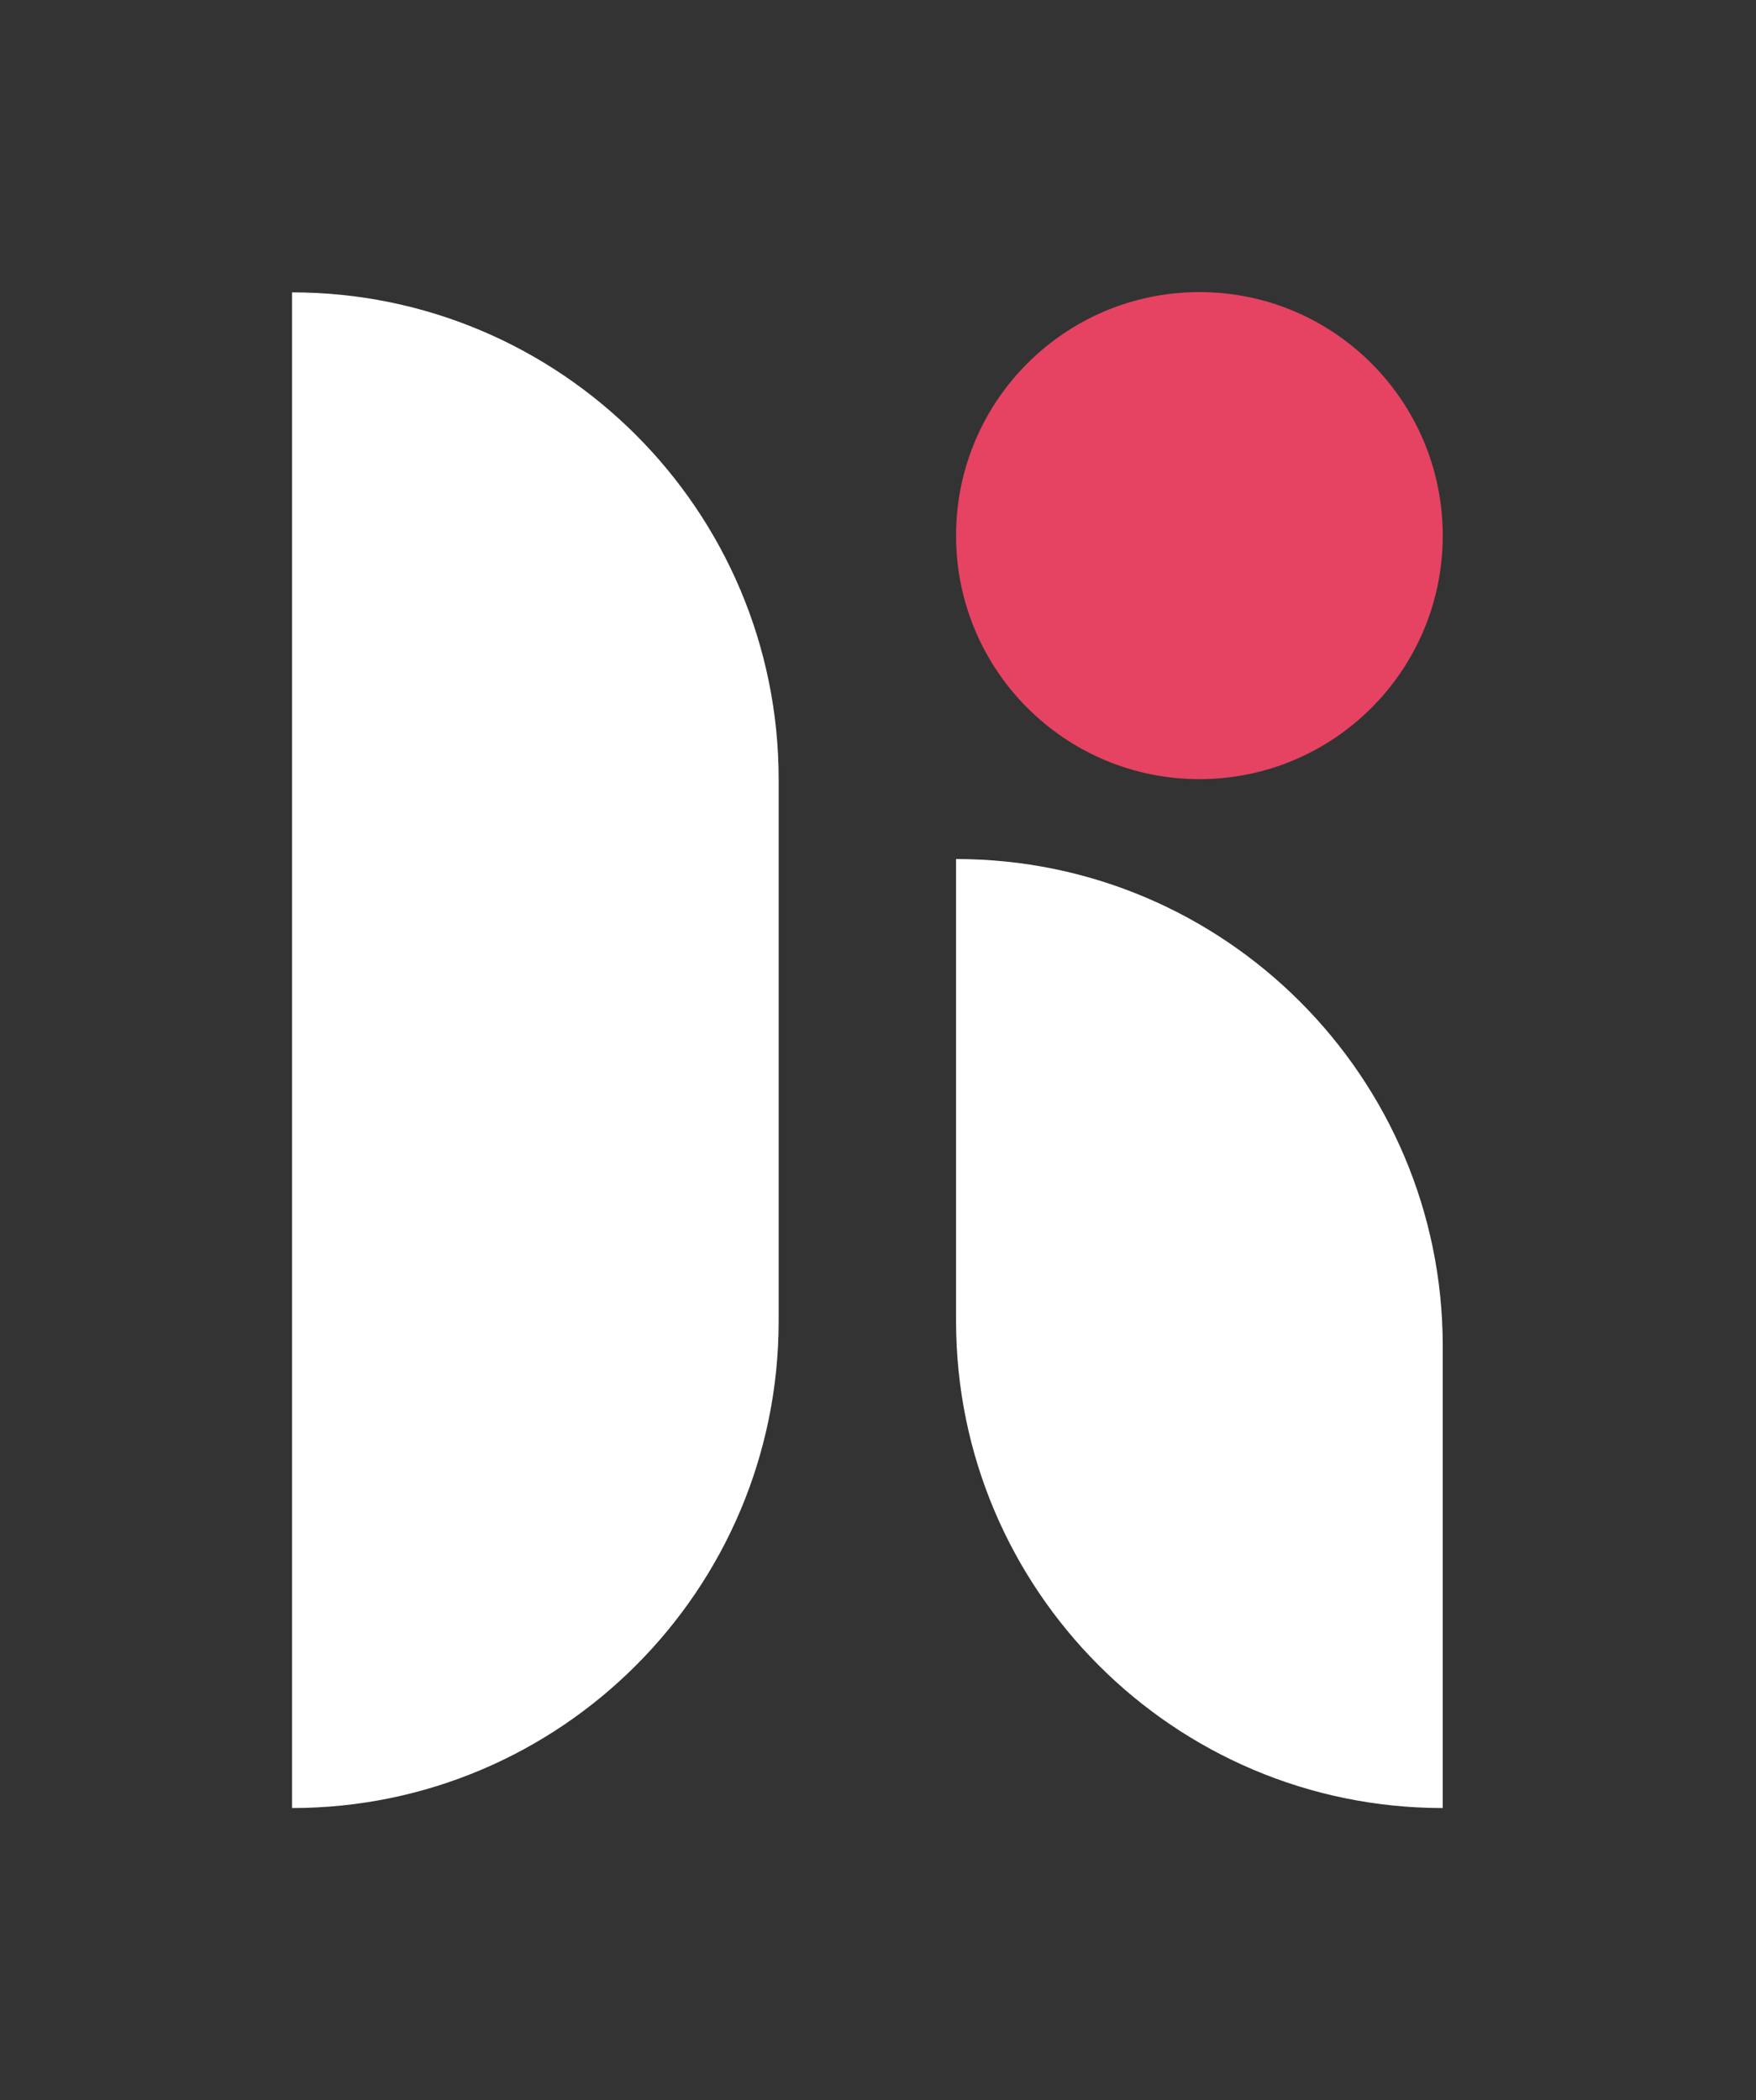<?xml version="1.0" encoding="UTF-8"?>
<svg width="51px" height="61px" viewBox="0 0 51 61" version="1.1" xmlns="http://www.w3.org/2000/svg" xmlns:xlink="http://www.w3.org/1999/xlink">
    <rect x="0" y="0" width="51" height="61" fill="#333333" stroke="none"/>
    <title>Components</title>
    <g id="Page-1" stroke="none" stroke-width="1" fill="none" fill-rule="evenodd">
        <g id="Components" fill-rule="nonzero">
            <path d="M44.523,0 L5.86,0 C2.624,0 0,2.626 0,5.865 L0,55.135 C0,58.374 2.624,61 5.86,61 L44.523,61 C47.759,61 50.383,58.374 50.383,55.135 L50.383,5.865 C50.383,2.626 47.759,0 44.523,0 Z" id="Path"></path>
            <path d="M8.481,8.492 C16.282,8.492 22.615,14.831 22.615,22.639 L22.615,38.368 C22.615,46.176 16.282,52.516 8.481,52.516 L8.481,8.492 Z" id="Path" fill="#FFFFFF"></path>
            <path d="M41.902,52.516 C34.101,52.516 27.767,46.176 27.767,38.368 L27.767,24.951 C35.568,24.951 41.902,31.291 41.902,39.099 L41.902,52.516 Z" id="Path" fill="#FFFFFF"></path>
            <path d="M34.835,22.631 C38.738,22.631 41.902,19.465 41.902,15.558 C41.902,11.651 38.738,8.484 34.835,8.484 C30.931,8.484 27.767,11.651 27.767,15.558 C27.767,19.465 30.931,22.631 34.835,22.631 Z" id="Path" fill="#E54361"></path>
        </g>
    </g>
</svg>